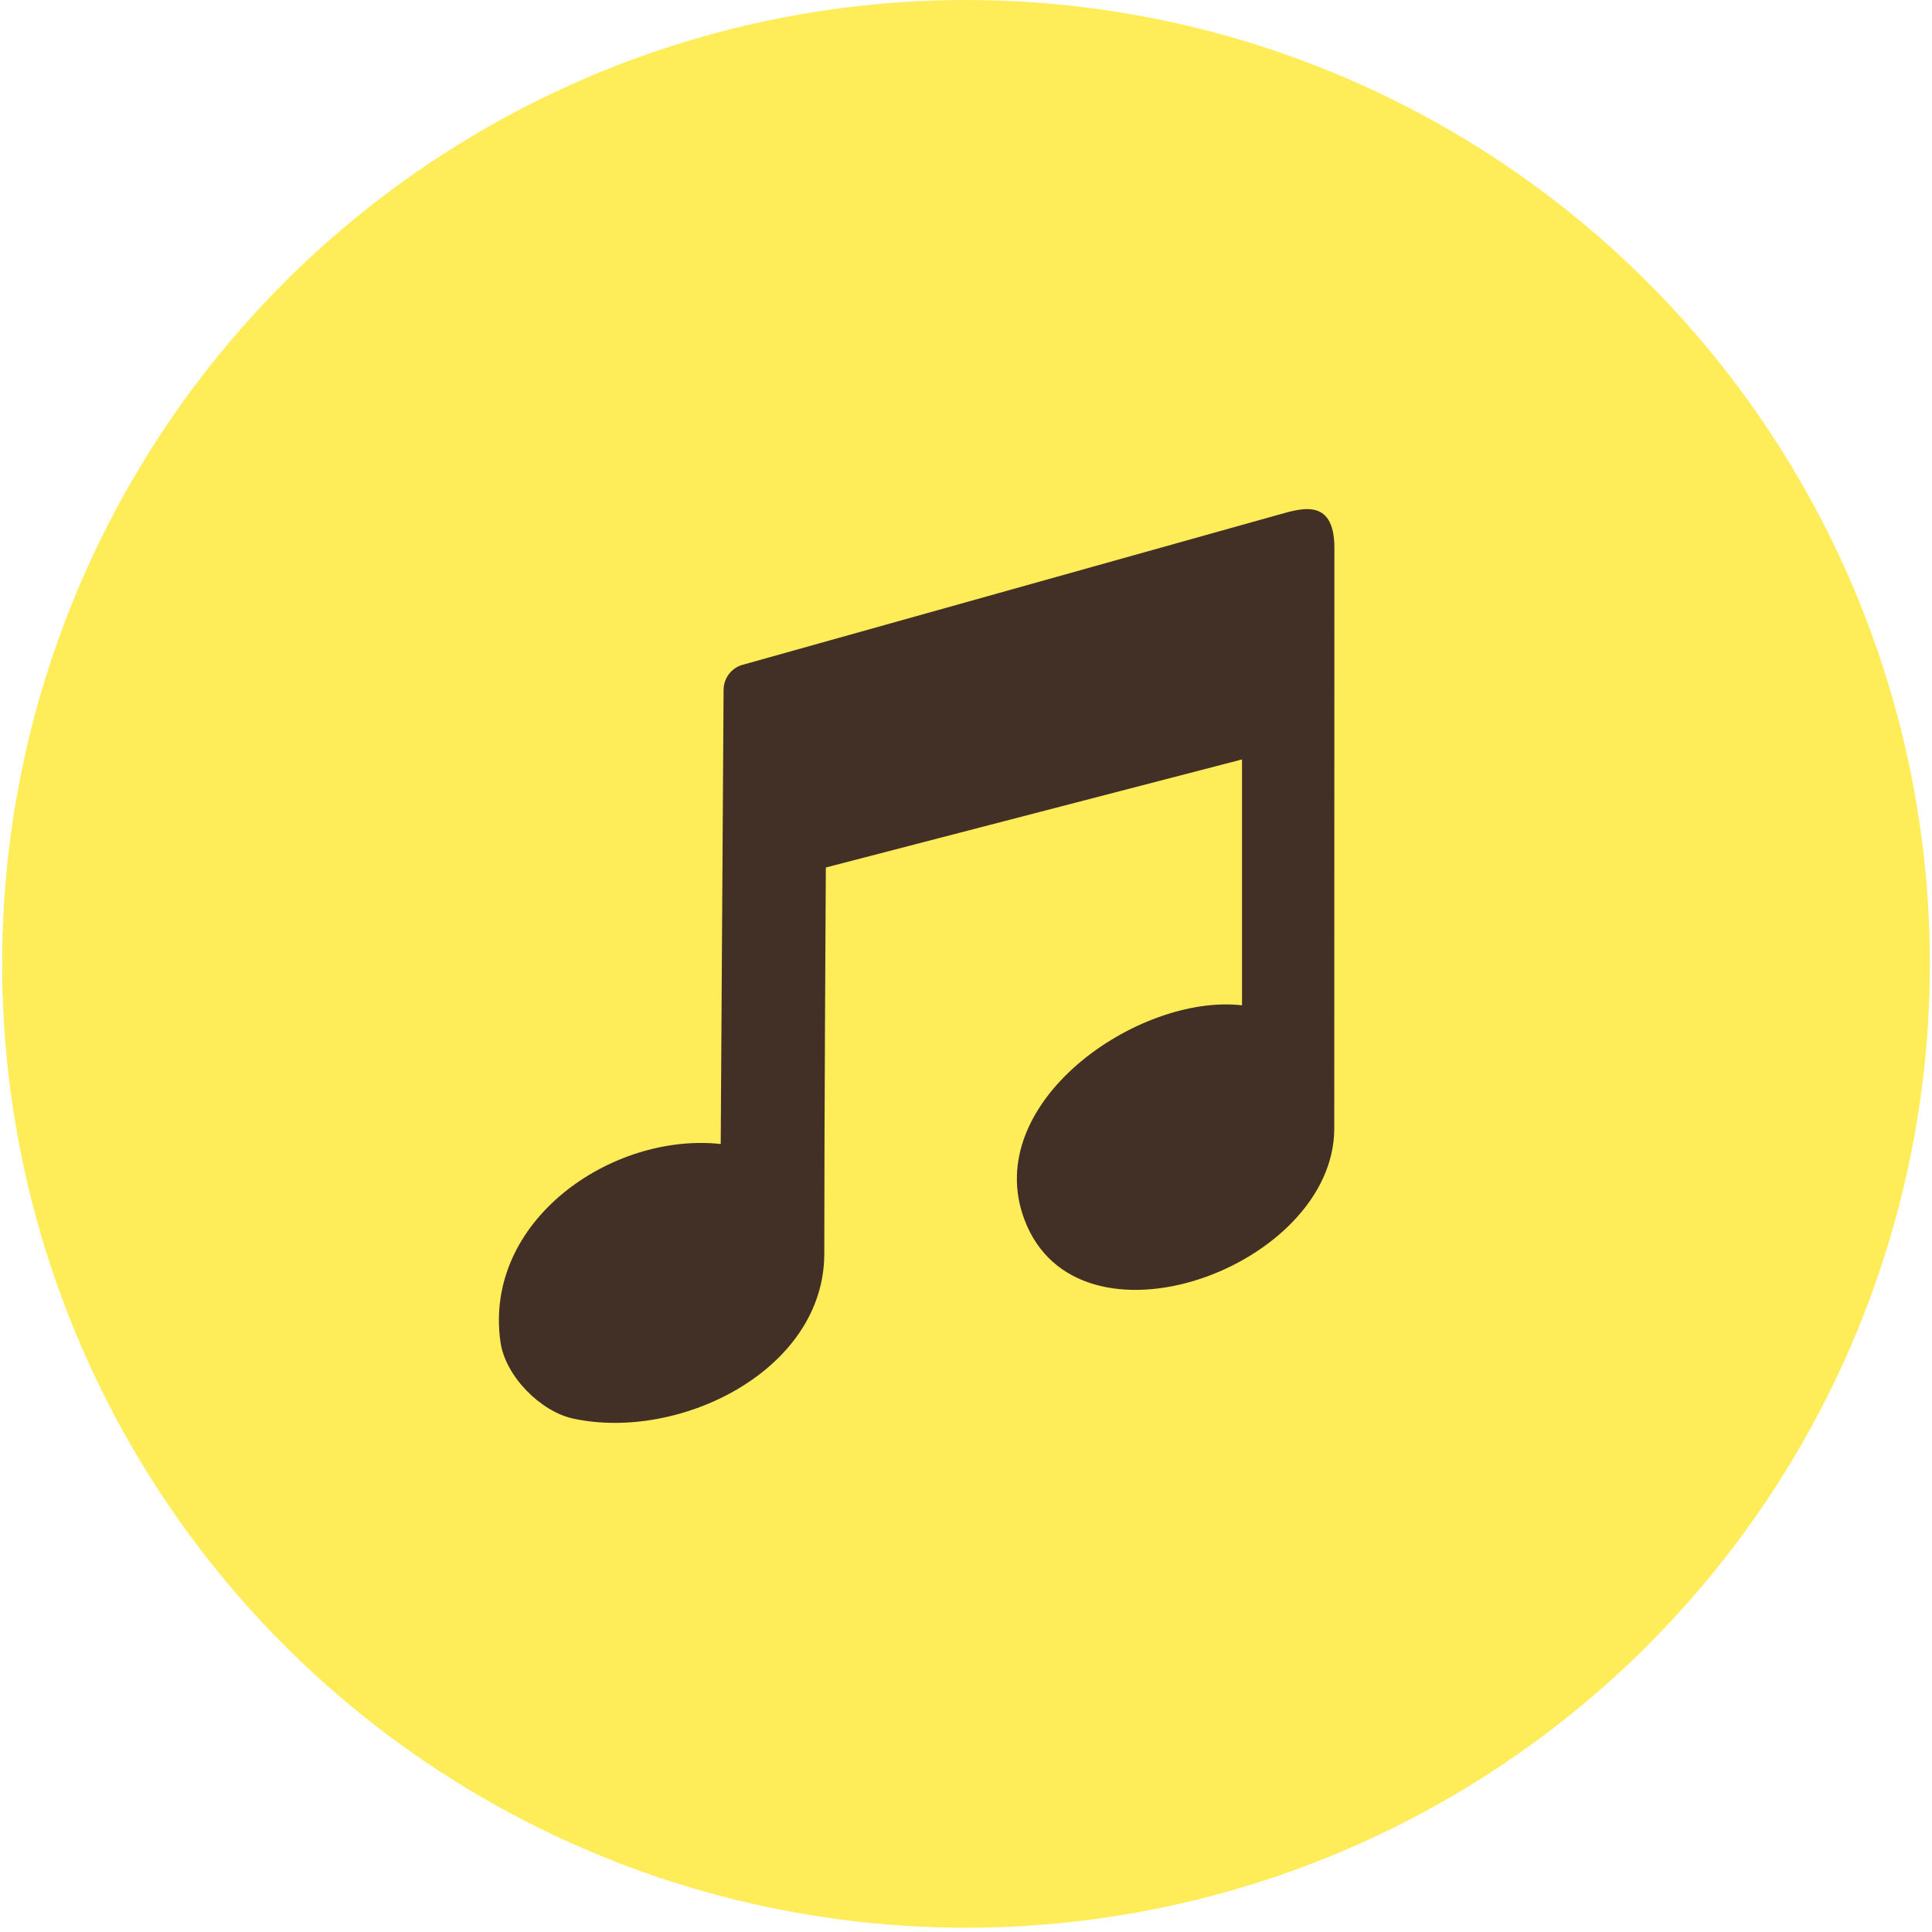 <svg width="74" height="74" viewBox="0 0 74 74" fill="none" xmlns="http://www.w3.org/2000/svg">
<g filter="url(#filter0_i_11_4520)">
<circle cx="37" cy="36.918" r="36.918" fill="#FFEC59"/>
</g>
<path d="M47.572 38.506V29.088L31.631 33.227C31.631 33.227 31.572 42.966 31.572 48.018C31.572 52.48 26.033 55.216 21.953 54.335C20.705 54.064 19.354 52.712 19.169 51.401C18.511 46.745 23.444 43.367 27.605 43.818L27.715 26.427C27.715 26.123 27.854 25.835 28.086 25.647C28.189 25.563 28.309 25.5 28.436 25.466L48.921 19.728C49.726 19.514 51.11 18.977 51.11 20.984C51.11 28.378 51.105 36.195 51.105 43.224C51.105 48.535 41.272 52.14 39.237 46.711C37.556 42.225 43.607 38.05 47.572 38.506Z" fill="#422F25"/>
<defs>
<filter id="filter0_i_11_4520" x="0.082" y="-0" width="73.836" height="73.836" filterUnits="userSpaceOnUse" color-interpolation-filters="sRGB">
<feFlood flood-opacity="0" result="BackgroundImageFix"/>
<feBlend mode="normal" in="SourceGraphic" in2="BackgroundImageFix" result="shape"/>
<feColorMatrix in="SourceAlpha" type="matrix" values="0 0 0 0 0 0 0 0 0 0 0 0 0 0 0 0 0 0 127 0" result="hardAlpha"/>
<feOffset/>
<feGaussianBlur stdDeviation="6.5"/>
<feComposite in2="hardAlpha" operator="arithmetic" k2="-1" k3="1"/>
<feColorMatrix type="matrix" values="0 0 0 0 1 0 0 0 0 0.89 0 0 0 0 0 0 0 0 1 0"/>
<feBlend mode="normal" in2="shape" result="effect1_innerShadow_11_4520"/>
</filter>
</defs>
</svg>

